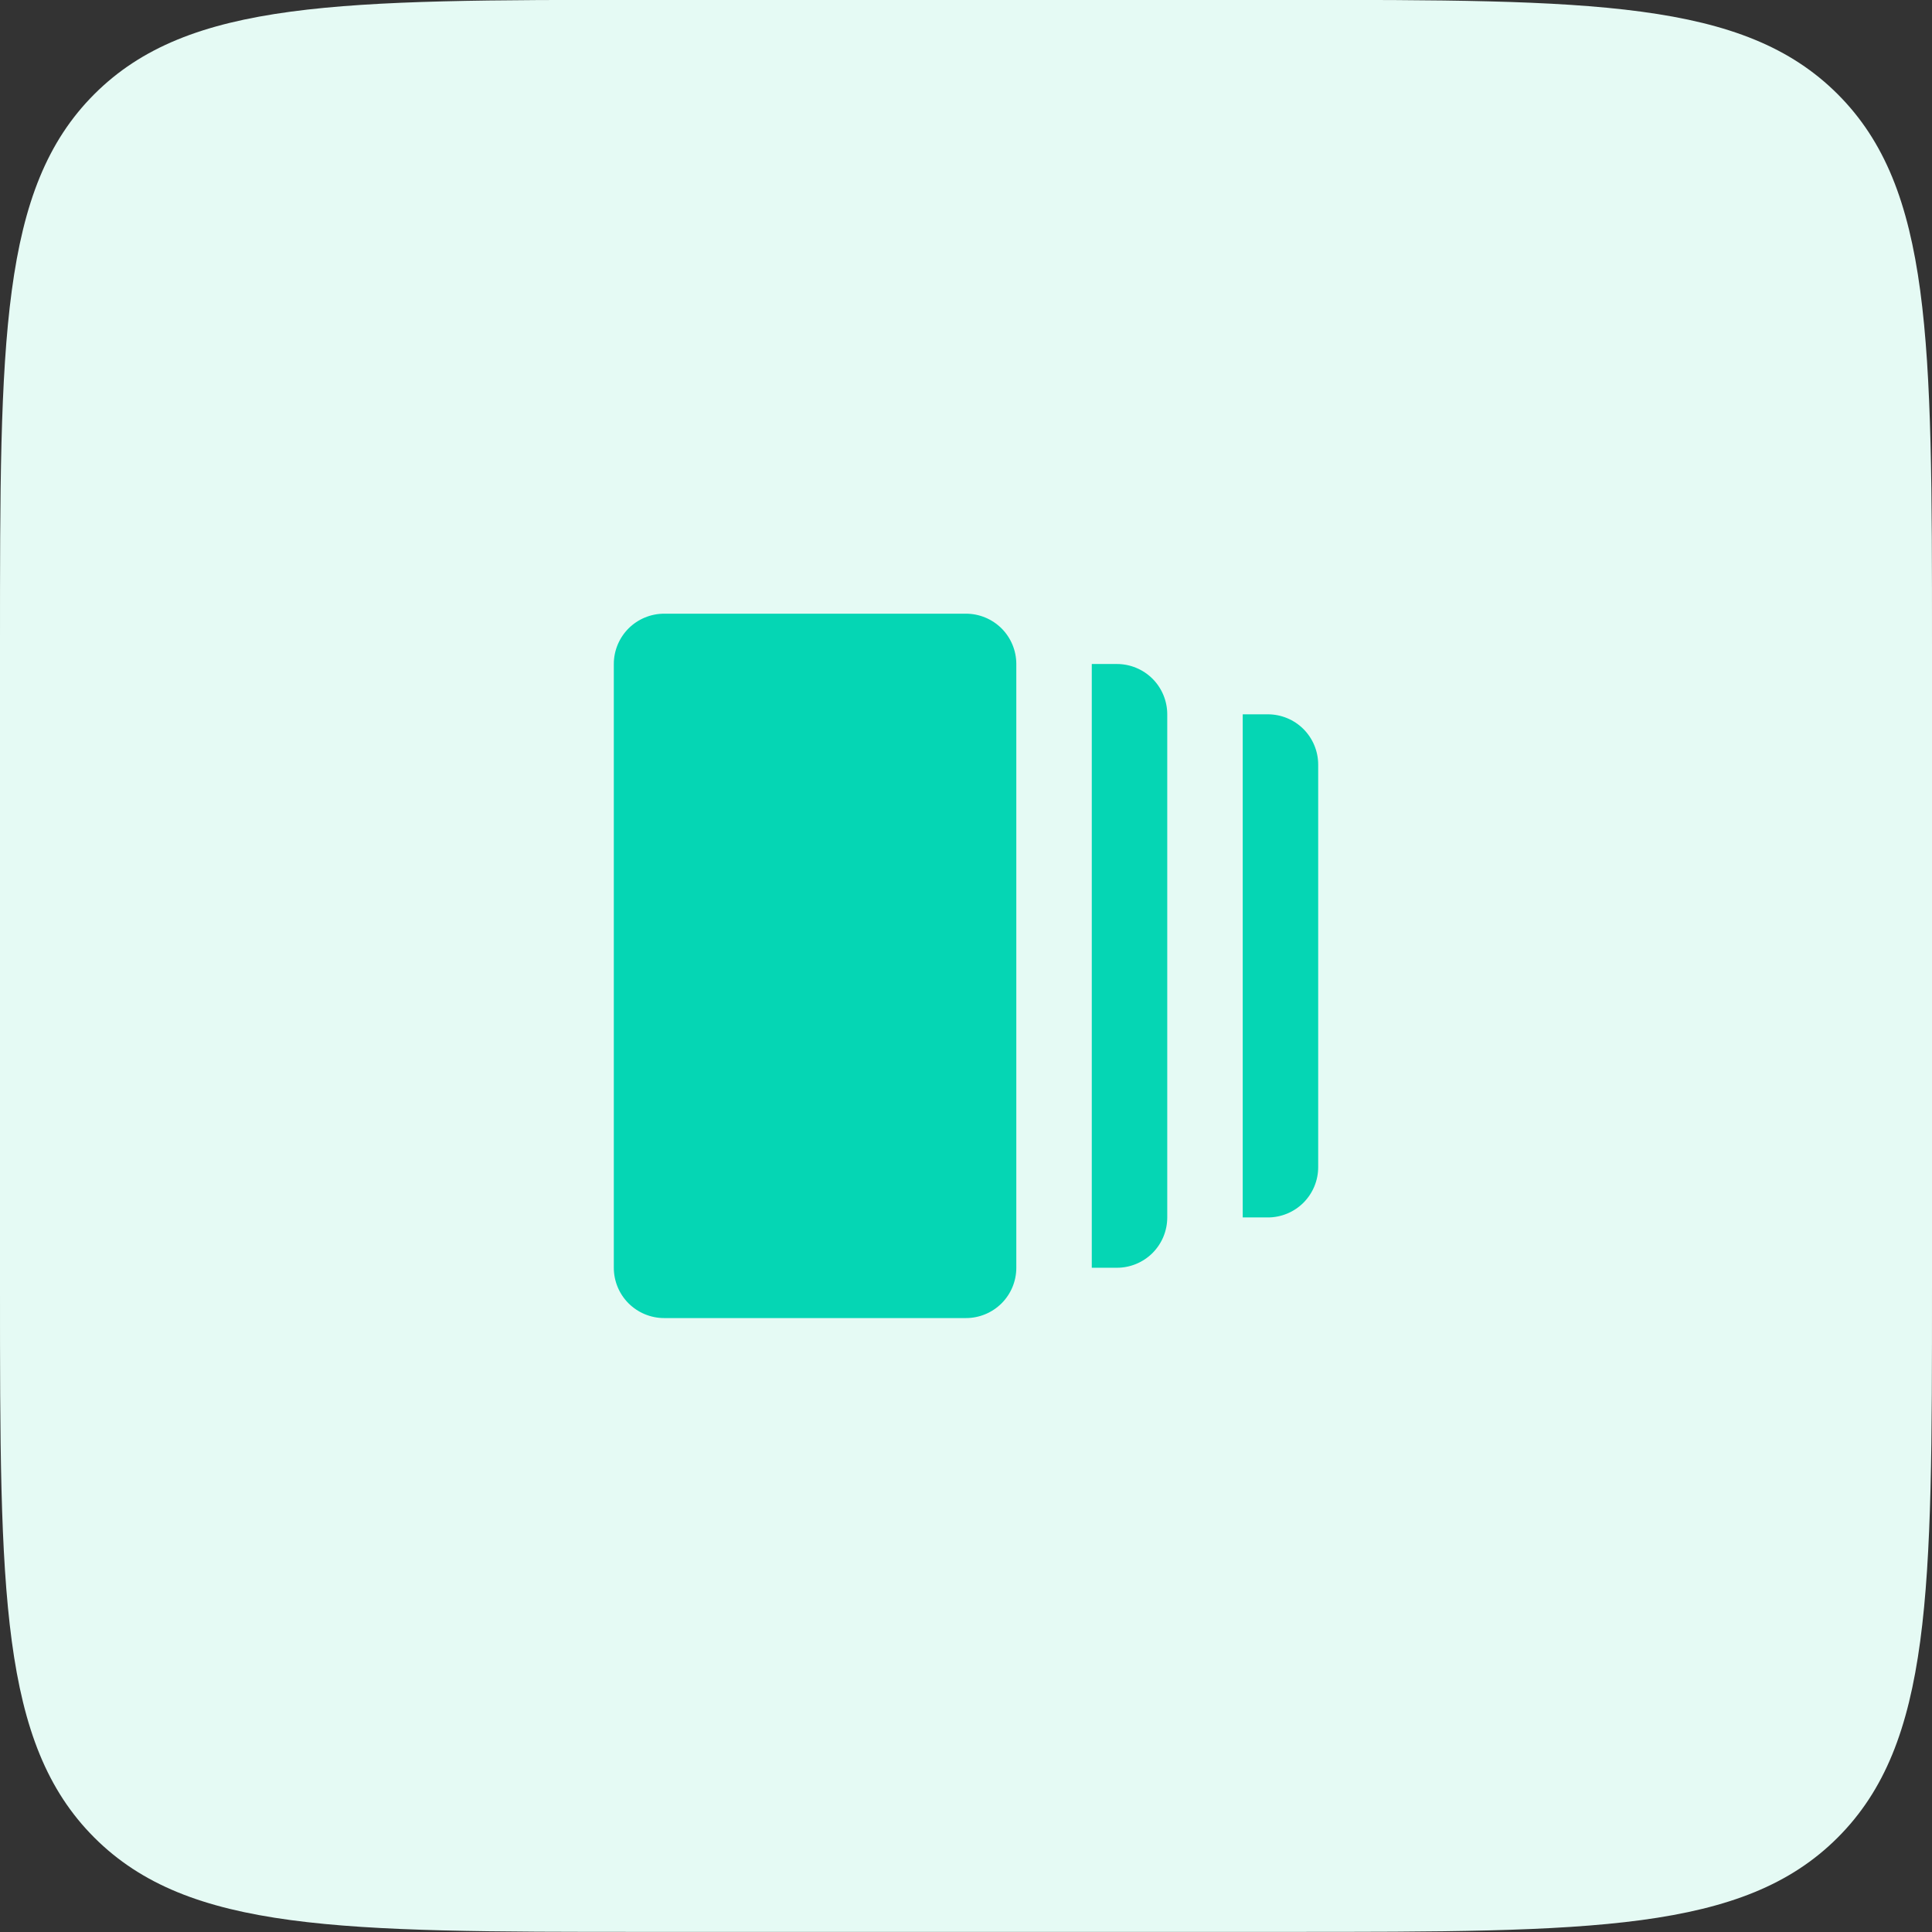 <?xml version="1.0" encoding="utf-8"?>
<svg xmlns="http://www.w3.org/2000/svg" width="48" height="48" viewBox="0 0 48 48" fill="none">
<rect x="0" y="0" width="48" height="48" fill="#333333" stroke="none"/>
<path d="M0 15.997C0 8.455 0 4.683 2.343 2.34C4.686 -0.003 8.458 -0.003 16 -0.003H32C39.542 -0.003 43.314 -0.003 45.657 2.34C48 4.683 48 8.455 48 15.997V31.997C48 39.539 48 43.311 45.657 45.654C43.314 47.997 39.542 47.997 32 47.997H16C8.458 47.997 4.686 47.997 2.343 45.654C0 43.311 0 39.539 0 31.997V15.997Z" fill="#E5FAF4"/>
<path d="M32.75 18.997V28.997C32.75 29.329 32.618 29.646 32.384 29.881C32.15 30.115 31.831 30.247 31.5 30.247H30.875V17.747H31.5C31.831 17.747 32.15 17.879 32.384 18.113C32.618 18.348 32.75 18.666 32.75 18.997ZM27.75 16.497H27.125V31.497H27.75C28.081 31.497 28.399 31.365 28.634 31.131C28.868 30.896 29 30.579 29 30.247V17.747C29 17.416 28.868 17.098 28.634 16.863C28.399 16.629 28.081 16.497 27.75 16.497ZM24 32.747H16.5C16.169 32.747 15.851 32.615 15.616 32.381C15.382 32.147 15.25 31.829 15.25 31.497V16.497C15.25 16.166 15.382 15.848 15.616 15.613C15.851 15.379 16.169 15.247 16.5 15.247H24C24.331 15.247 24.649 15.379 24.884 15.613C25.118 15.848 25.25 16.166 25.25 16.497V31.497C25.25 31.829 25.118 32.147 24.884 32.381C24.649 32.615 24.331 32.747 24 32.747Z" fill="#05D6B4"/>
</svg>